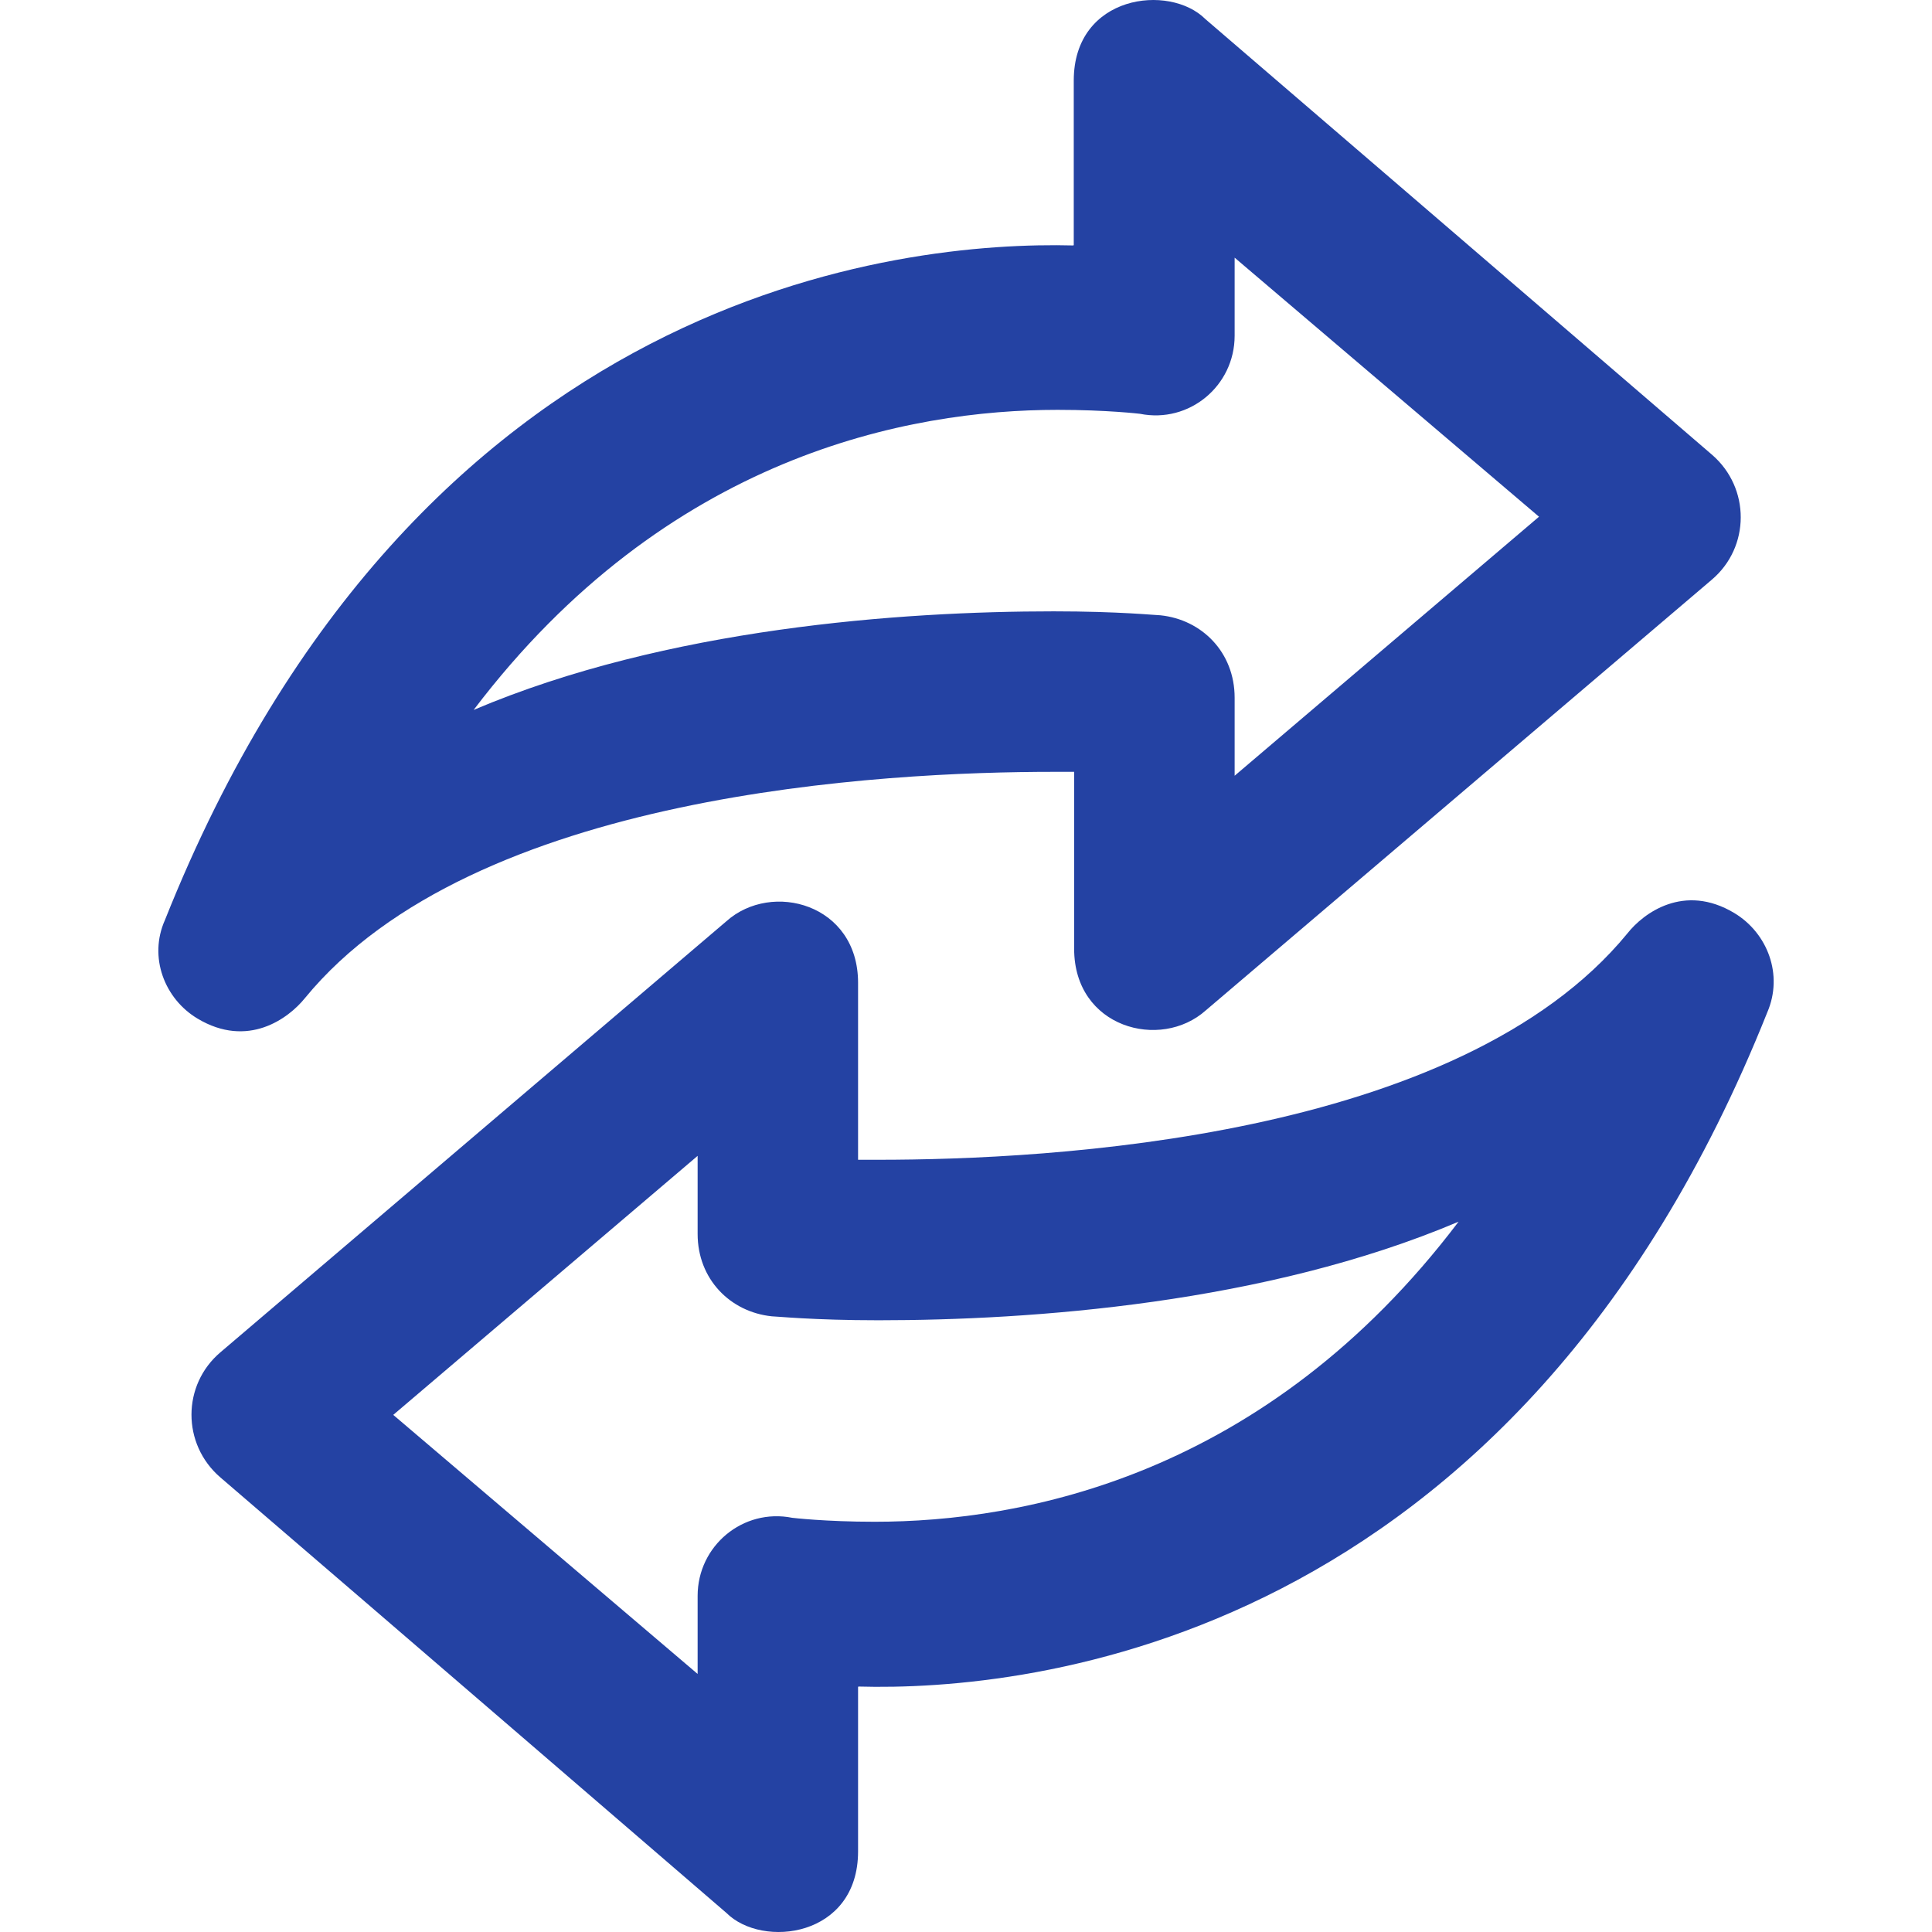 <svg xmlns="http://www.w3.org/2000/svg" width="44" height="44" viewBox="0 0 44 44" fill="none">
  <g clip-path="url(#clip0_1282_2668)">
    <path d="M39.495 20.792C38.355 20.11 37.43 20.792 37.062 21.259C33.218 25.947 23.853 26.413 20.009 26.413C19.821 26.413 19.632 26.413 19.542 26.413V22.382C19.542 20.586 17.576 20.056 16.543 20.981L5.022 30.796C4.142 31.541 4.142 32.888 5.013 33.642C8.56 36.686 16.543 43.565 16.543 43.565C17.36 44.382 19.542 44.121 19.542 42.164V38.419C19.542 38.419 19.542 38.419 19.551 38.41C23.404 38.518 34.502 37.458 40.249 23.055C40.617 22.202 40.258 21.25 39.495 20.792ZM19.92 34.657C18.797 34.657 18.043 34.567 18.043 34.567C16.92 34.343 15.888 35.205 15.888 36.345V38.123L8.956 32.223L15.888 26.324V28.102C15.888 29.134 16.633 29.88 17.576 29.978C17.666 29.978 18.51 30.068 20.009 30.068C23.476 30.068 28.818 29.691 33.218 27.823C28.818 33.633 23.287 34.657 19.92 34.657Z" fill="#2442A3" />
    <path d="M6.944 22.732C10.787 18.044 20.153 17.578 23.996 17.578C24.184 17.578 24.373 17.578 24.463 17.578V21.609C24.463 23.405 26.429 23.935 27.462 23.01L38.983 13.204C39.863 12.459 39.863 11.112 38.992 10.358C35.445 7.305 27.453 0.436 27.453 0.436C26.636 -0.382 24.454 -0.121 24.454 1.836V5.581C24.454 5.581 24.454 5.581 24.445 5.59C20.593 5.491 9.494 6.551 3.756 20.954C3.379 21.798 3.747 22.75 4.501 23.199C5.642 23.881 6.567 23.199 6.944 22.732ZM24.086 9.334C25.208 9.334 25.962 9.424 25.962 9.424C27.085 9.649 28.118 8.787 28.118 7.646V5.868L35.05 11.768L28.118 17.667V15.889C28.118 14.857 27.372 14.111 26.429 14.013C26.34 14.013 25.495 13.923 23.996 13.923C20.53 13.923 15.187 14.3 10.787 16.168C15.187 10.367 20.709 9.334 24.086 9.334Z" fill="#2442A3" />
  </g>
  <defs>
    <clipPath id="clip0_1282_2668">
      <rect width="44" height="44" fill="white" />
    </clipPath>
  </defs>
</svg>
